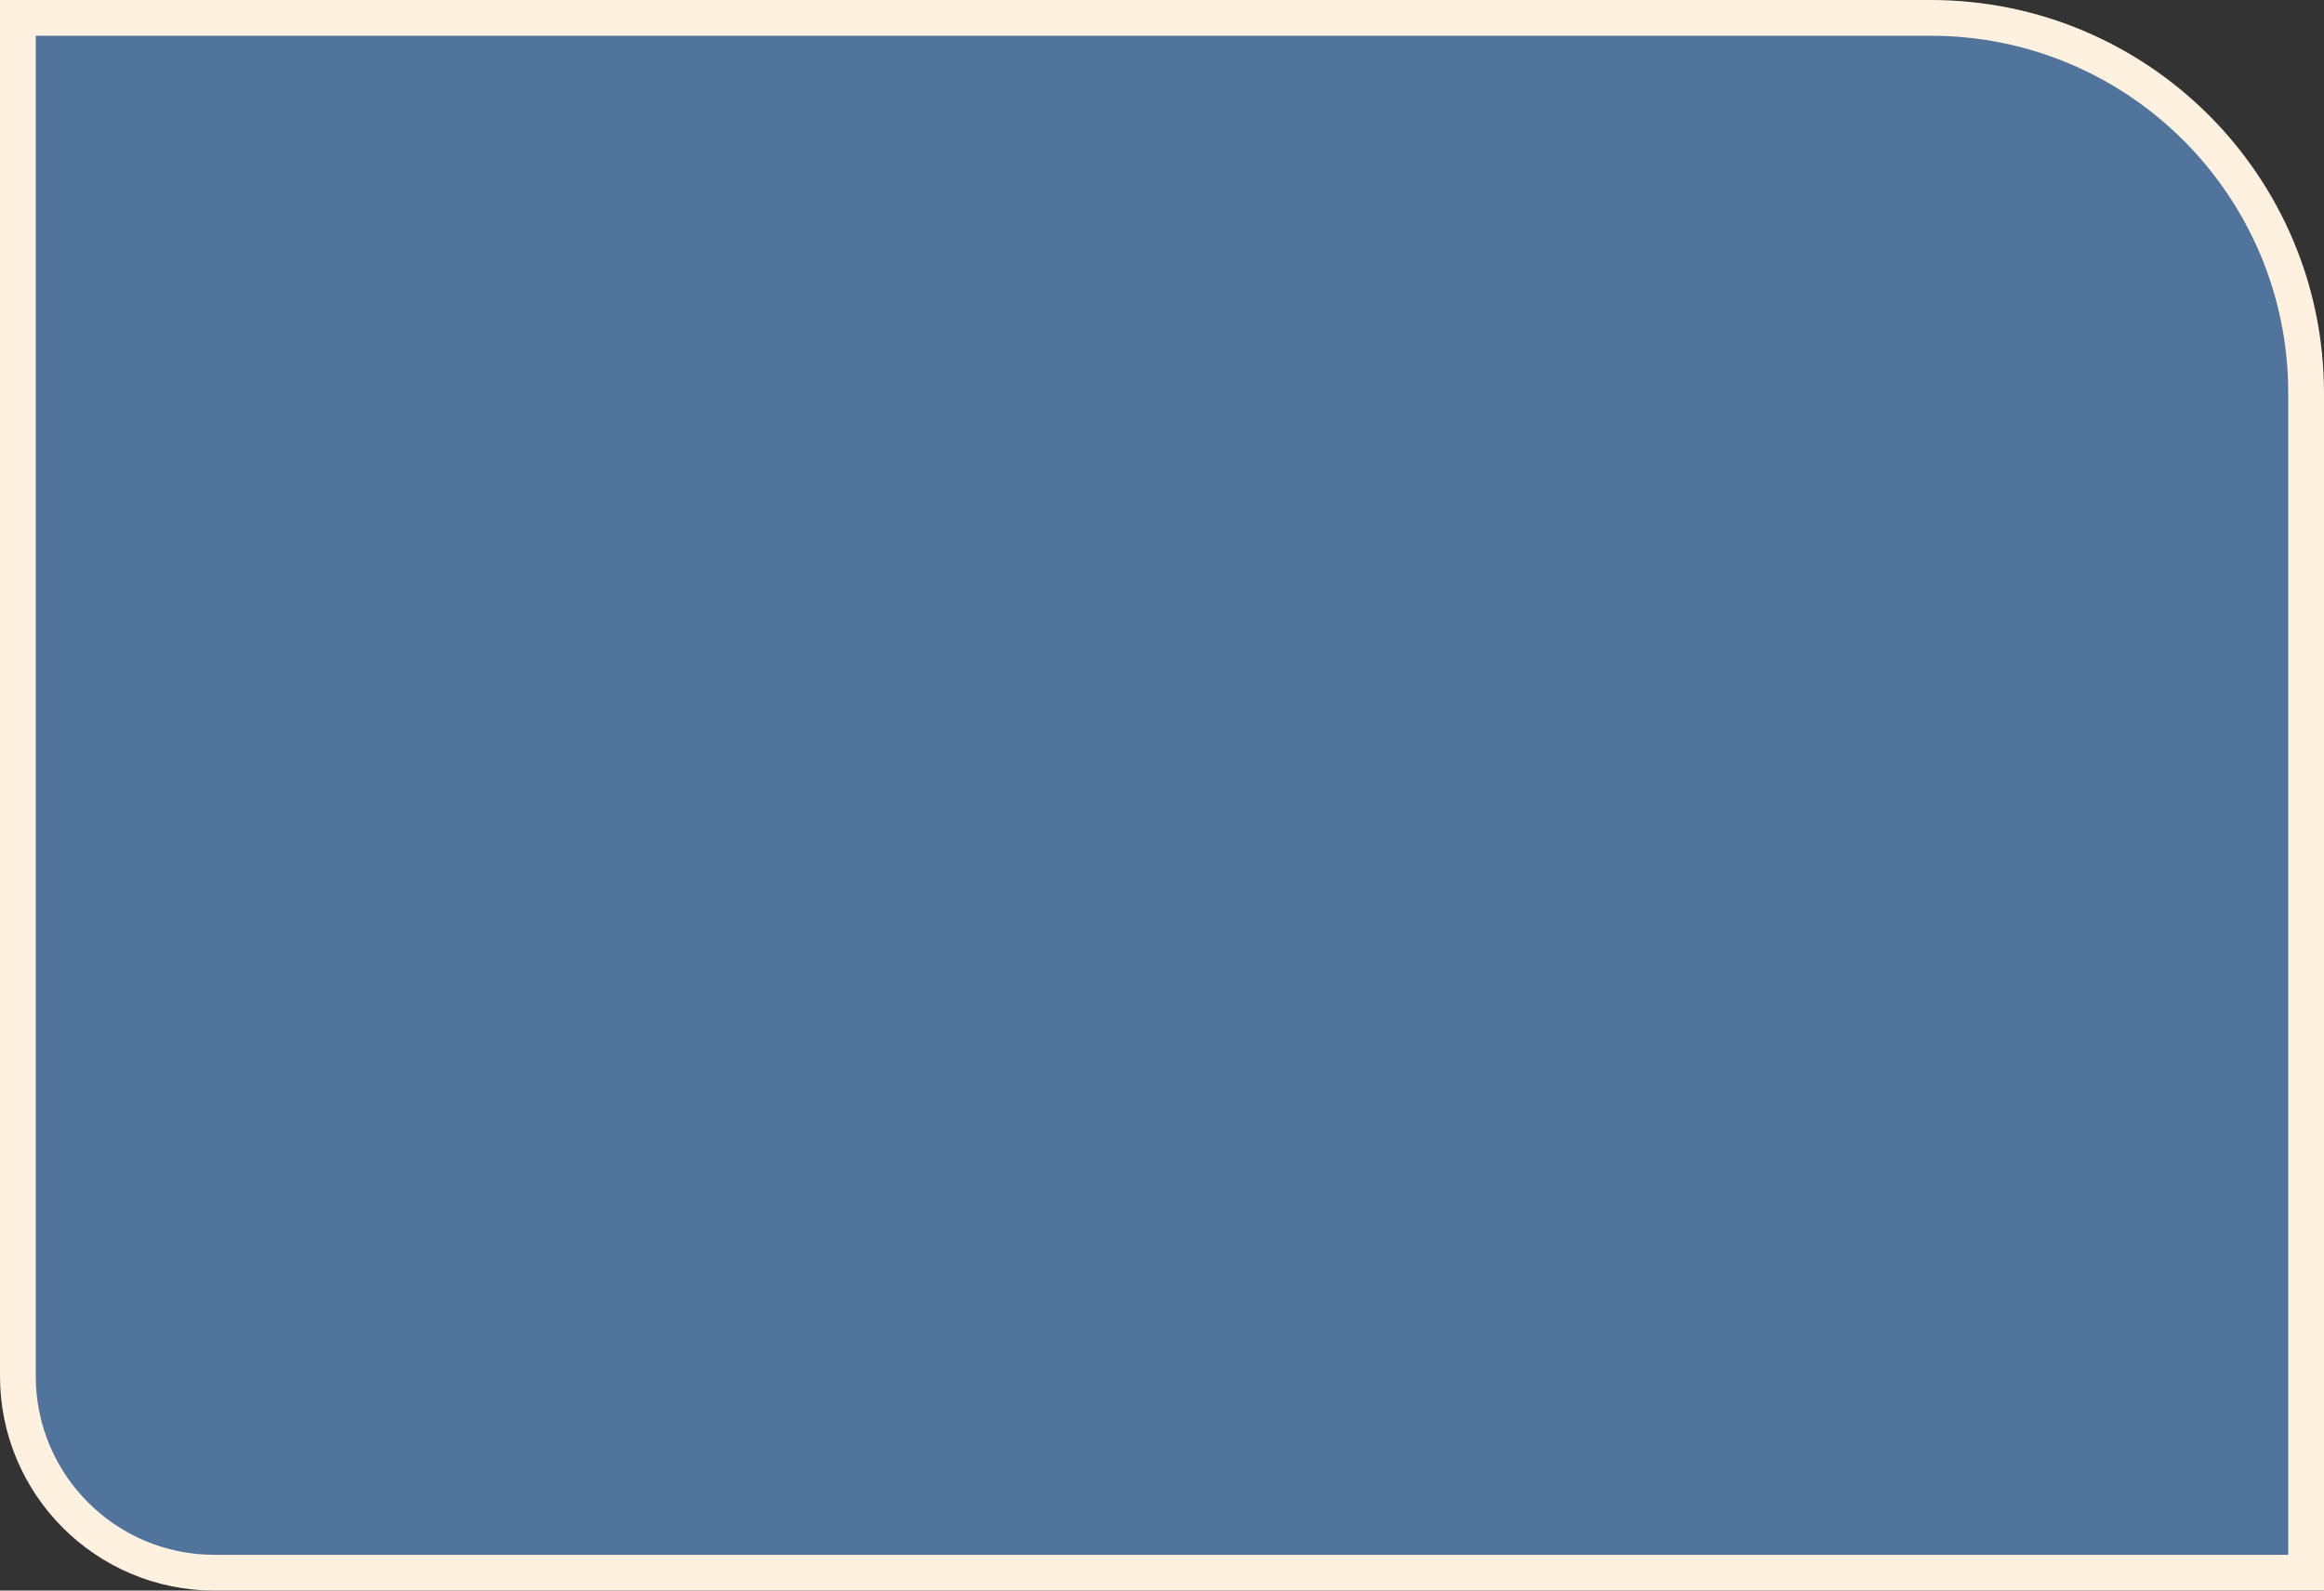 <?xml version="1.0" encoding="UTF-8"?> <svg xmlns="http://www.w3.org/2000/svg" width="260" height="178" viewBox="0 0 260 178" fill="none"><rect x="0" y="0" width="260" height="178" fill="#333333" stroke="none"/> <path d="M4 2H2V4V154C2 166.15 11.85 176 24 176H256H258V174V44C258 20.804 239.196 2 216 2H4Z" fill="#51749C" stroke="#FFF1E0" stroke-width="4"></path> </svg> 